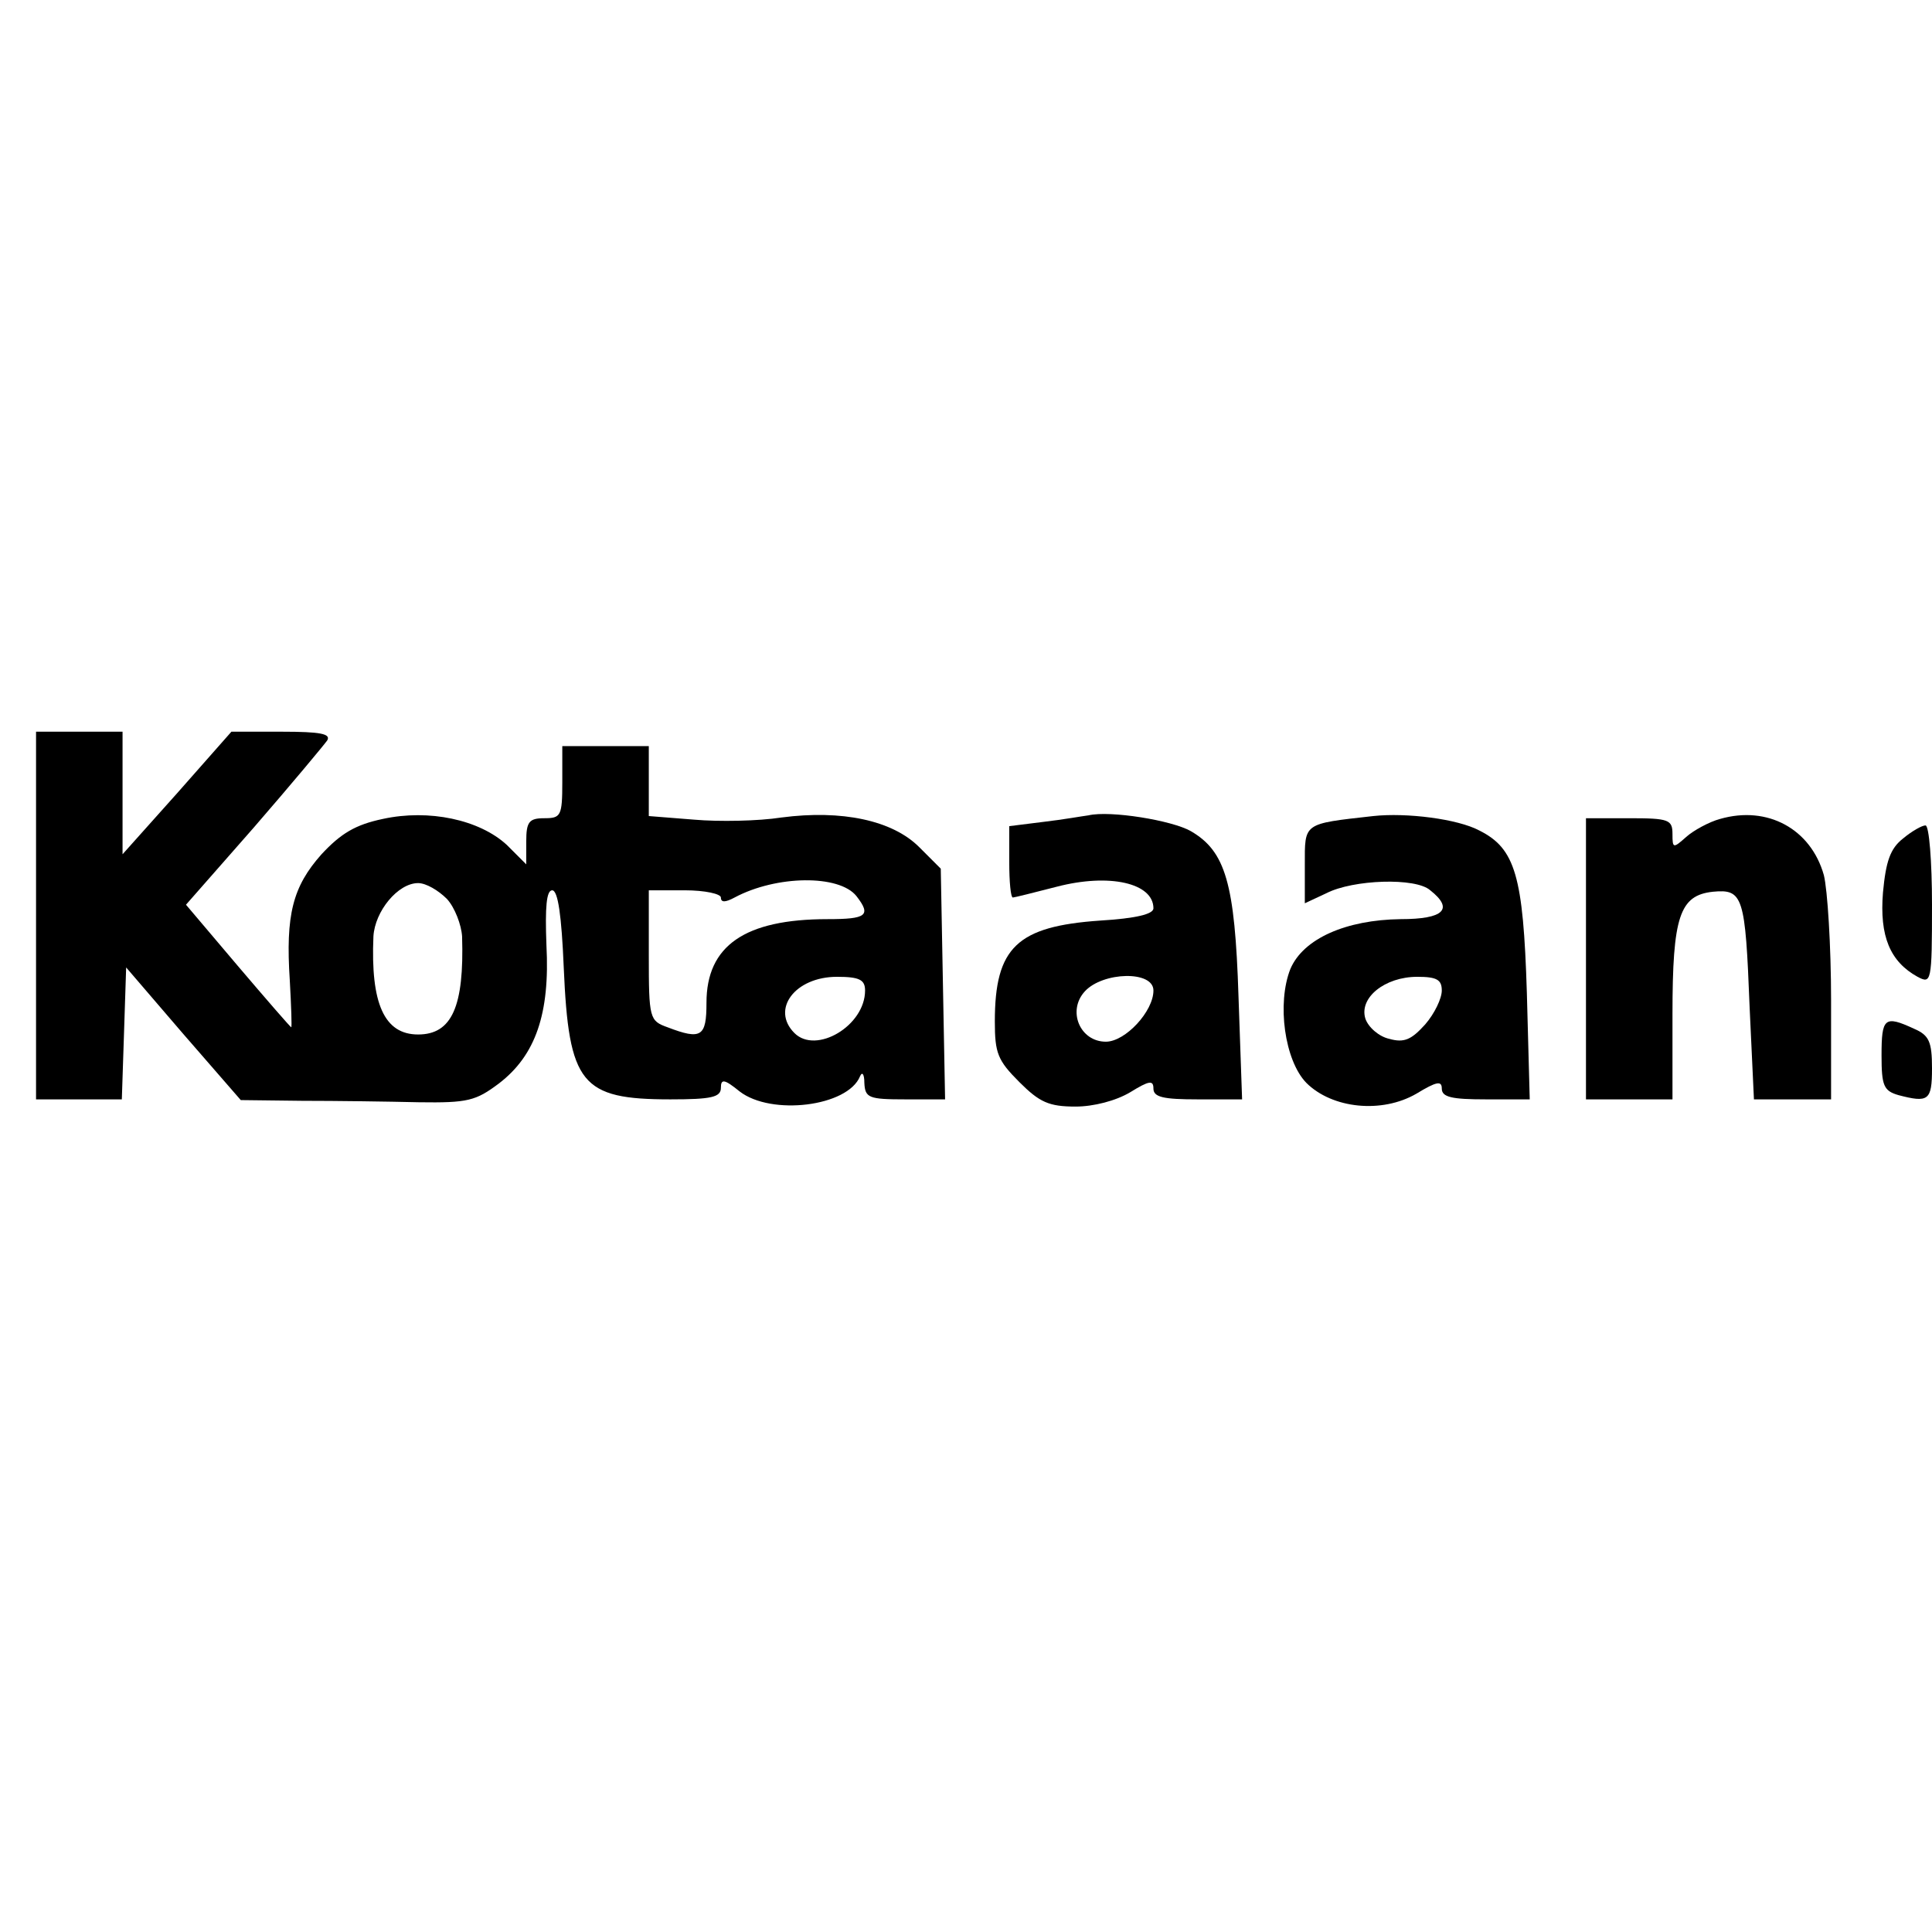 <?xml version="1.0" encoding="UTF-8" standalone="yes"?>
<svg version="1.0" xmlns="http://www.w3.org/2000/svg" width="100mm" height="100mm" viewBox="0 0 268 79" preserveAspectRatio="xMidYMid meet">
  <g transform="translate(0,79) scale(0.1,-0.1)" fill="#000000" stroke="none">
    <path d="M50 465 l0 -255 60 0 59 0 3 91 3 92 79 -92 80 -92 85 -1 c47 0 120
-1 162 -2 68 -1 79 2 111 26 51 39 71 97 66 192 -2 53 0 76 8 76 8 0 13 -35
16 -107 7 -162 24 -183 148 -183 57 0 70 3 70 16 0 13 5 12 26 -5 44 -34 150
-21 167 21 3 7 6 3 6 -9 1 -21 6 -23 57 -23 l55 0 -3 160 -3 160 -30 30 c-37
37 -107 52 -191 41 -32 -5 -87 -6 -121 -3 l-63 5 0 48 0 49 -60 0 -60 0 0 -50
c0 -47 -2 -50 -25 -50 -21 0 -25 -5 -25 -32 l0 -32 -27 27 c-38 35 -108 50
-172 36 -38 -8 -58 -20 -85 -49 -40 -45 -50 -84 -44 -175 2 -36 3 -65 2 -65
-1 0 -34 38 -74 85 l-72 85 94 107 c52 60 97 114 102 121 5 9 -9 12 -63 12
l-70 0 -75 -85 -76 -85 0 85 0 85 -60 0 -60 0 0 -255z m1138 27 c21 -27 14
-32 -40 -32 -115 0 -168 -37 -168 -116 0 -47 -7 -52 -54 -34 -25 9 -26 12 -26
100 l0 90 50 0 c28 0 50 -5 50 -10 0 -7 6 -7 19 0 58 31 145 32 169 2z m-568
-4 c11 -12 20 -36 21 -52 3 -97 -14 -136 -61 -136 -47 0 -66 43 -62 136 2 35
34 74 62 74 11 0 28 -10 40 -22z m580 -127 c0 -49 -68 -89 -98 -59 -33 33 1
78 59 78 31 0 39 -4 39 -19z"/>
    <path d="M1510 604 c-8 -1 -36 -6 -62 -9 l-48 -6 0 -50 c0 -27 2 -49 5 -49 2
0 30 7 61 15 73 19 134 5 134 -30 0 -8 -24 -14 -74 -17 -115 -8 -146 -37 -146
-140 0 -44 4 -54 34 -84 28 -28 41 -34 78 -34 25 0 56 8 76 20 26 16 32 17 32
5 0 -12 14 -15 61 -15 l62 0 -5 143 c-5 157 -18 201 -66 229 -26 15 -112 29
-142 22z m90 -243 c0 -29 -39 -71 -66 -71 -36 0 -54 43 -29 70 25 27 95 29 95
1z"/>
    <path d="M1905 603 c-98 -11 -95 -9 -95 -68 l0 -53 30 14 c37 19 124 22 144 4
33 -26 19 -40 -41 -40 -76 -1 -135 -27 -153 -69 -19 -48 -8 -127 22 -158 36
-36 105 -43 153 -15 28 17 35 18 35 7 0 -12 14 -15 61 -15 l61 0 -4 148 c-5
162 -16 200 -66 225 -30 16 -101 25 -147 20z m95 -242 c0 -11 -10 -32 -23 -47
-19 -21 -29 -26 -50 -20 -14 3 -29 16 -33 28 -9 29 27 58 72 58 27 0 34 -4 34
-19z"/>
    <path d="M2386 599 c-15 -4 -37 -16 -47 -25 -18 -16 -19 -16 -19 4 0 20 -5 22
-60 22 l-60 0 0 -195 0 -195 60 0 60 0 0 118 c0 136 10 165 56 170 42 4 45 -6
51 -160 l6 -128 53 0 54 0 0 138 c0 75 -5 153 -10 173 -18 64 -78 97 -144 78z"/>
    <path d="M2640 572 c-18 -14 -24 -32 -28 -75 -5 -61 10 -96 48 -117 19 -10 20
-8 20 100 0 60 -4 110 -9 110 -5 0 -19 -8 -31 -18z"/>
    <path d="M2610 271 c0 -42 3 -49 23 -55 42 -11 47 -8 47 37 0 37 -4 46 -25 55
-41 19 -45 15 -45 -37z"/>
  </g>
</svg>